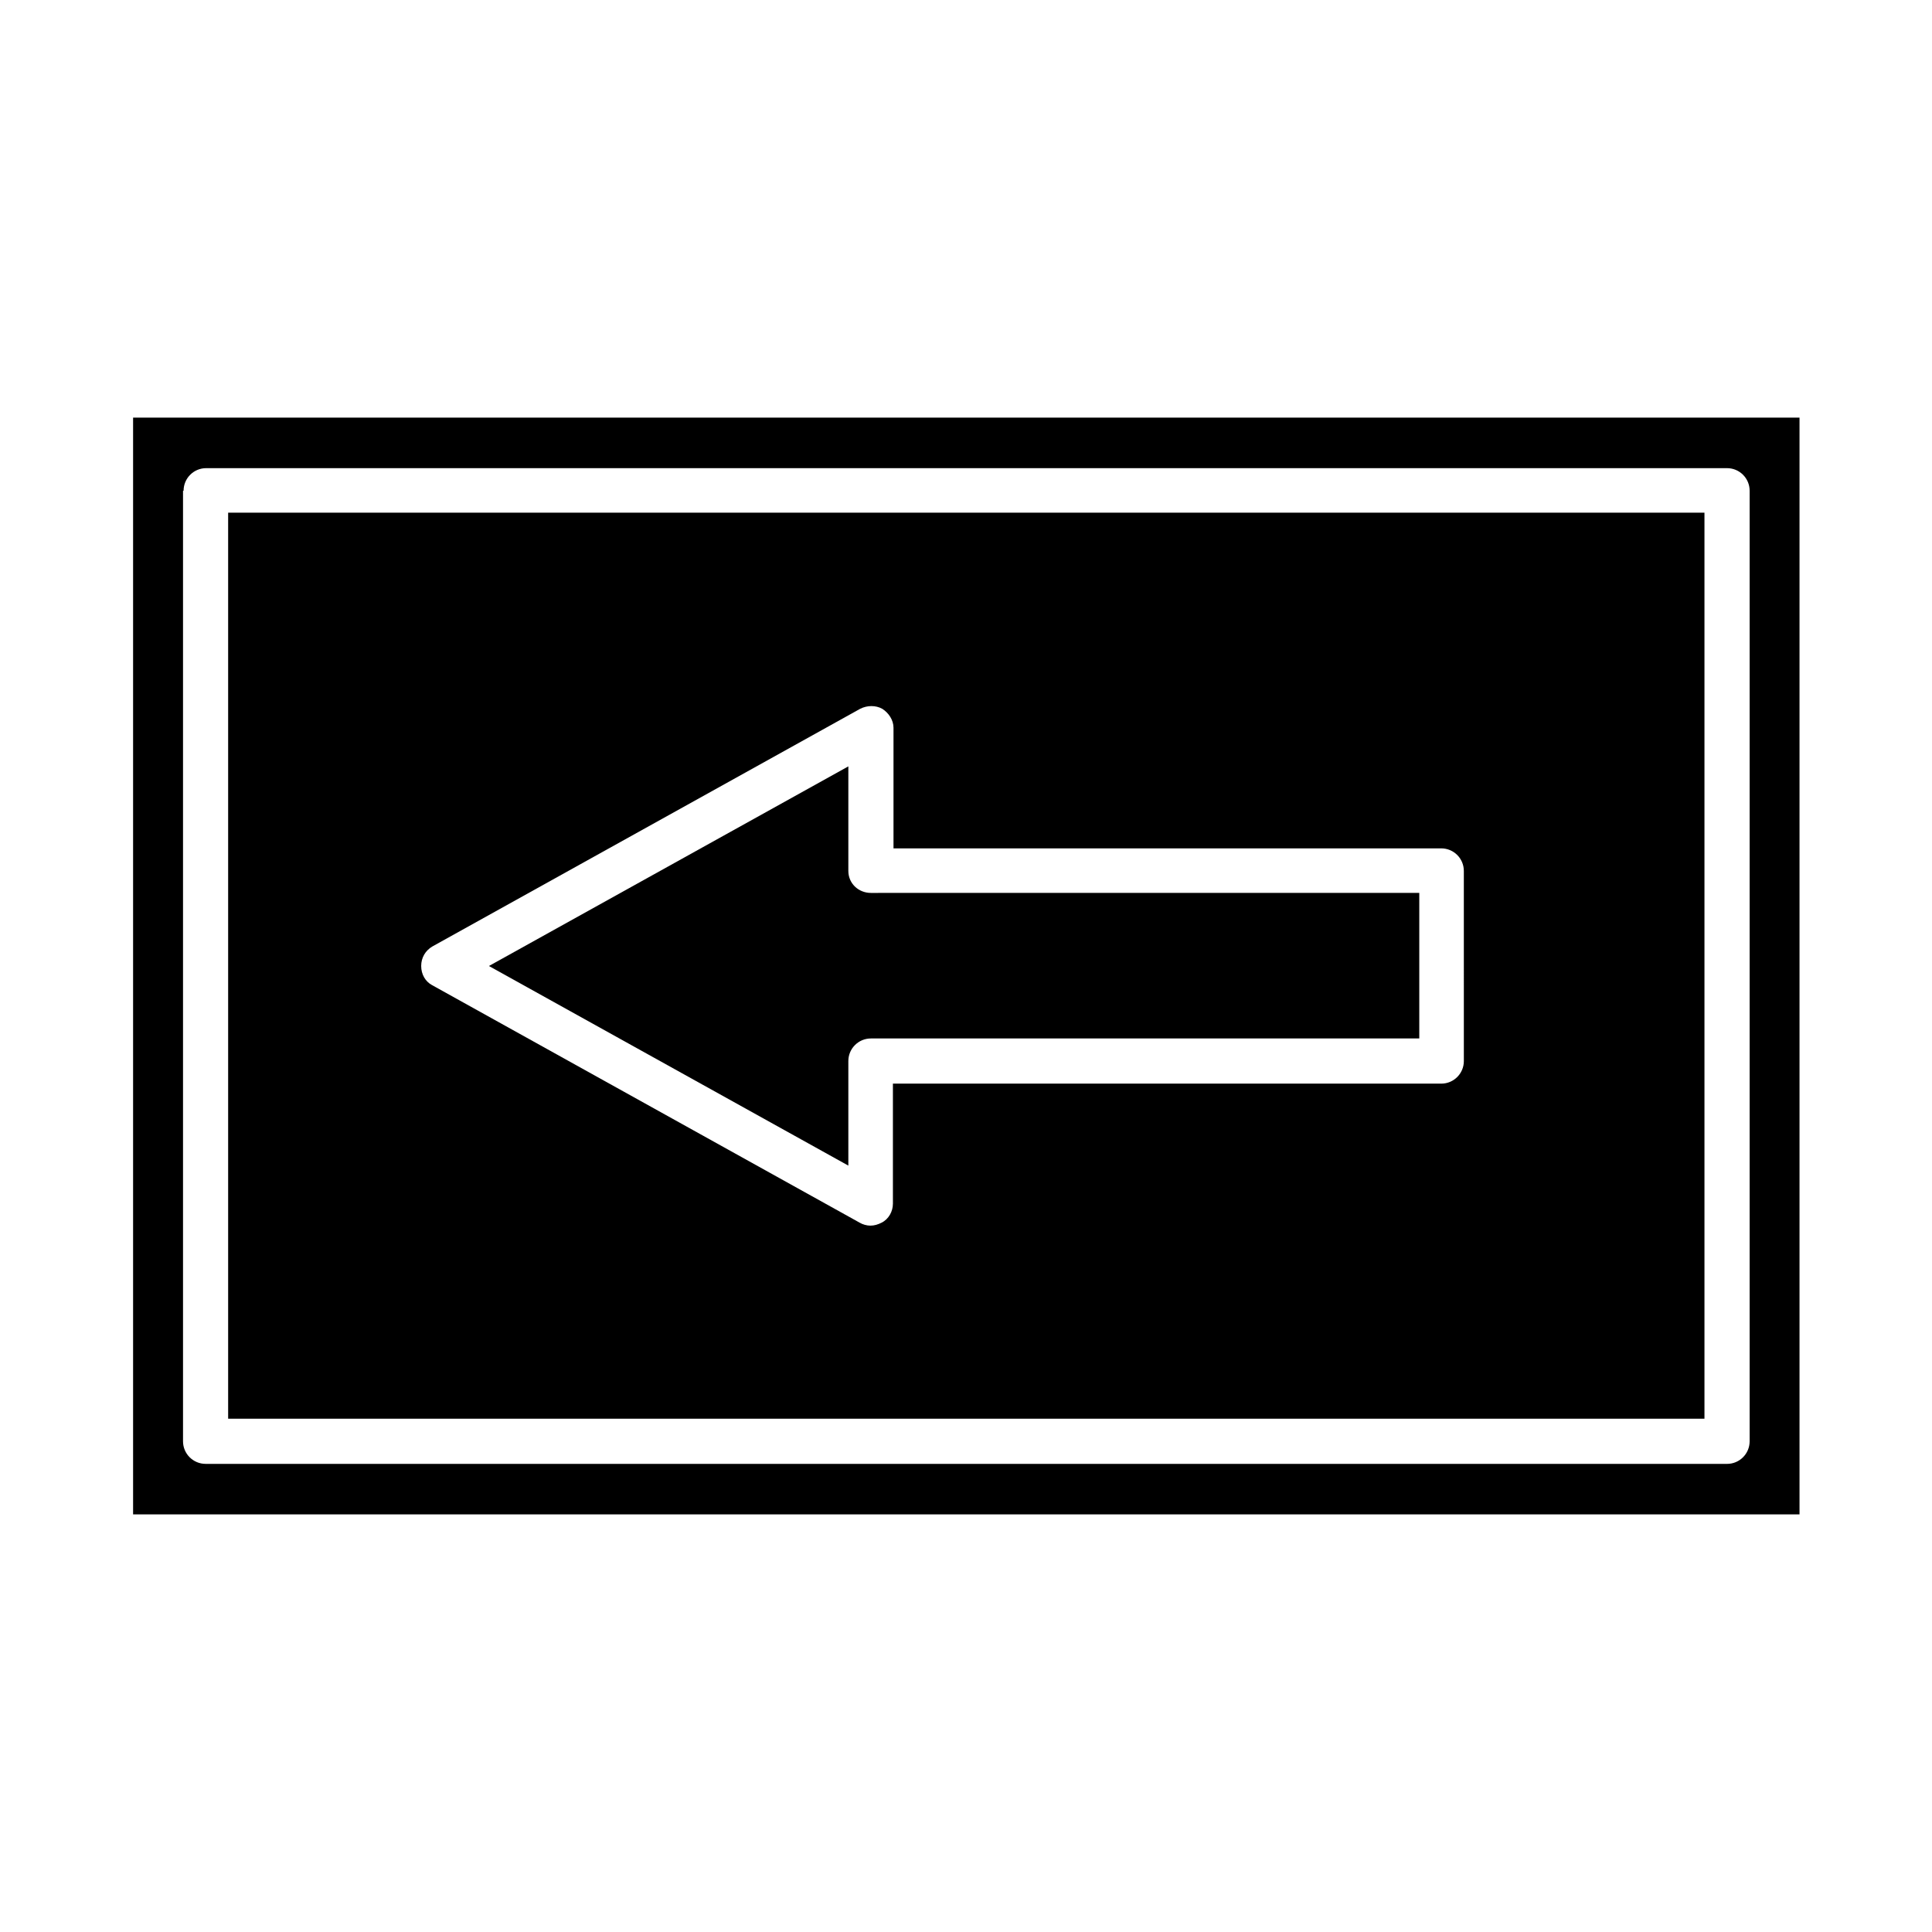<?xml version="1.0" encoding="UTF-8"?>
<!-- Uploaded to: SVG Repo, www.svgrepo.com, Generator: SVG Repo Mixer Tools -->
<svg fill="#000000" width="800px" height="800px" version="1.1" viewBox="144 144 512 512" xmlns="http://www.w3.org/2000/svg">
 <g>
  <path d="m179.27 545.32h441.62v-290.64h-441.62zm13.383-271.27c0-3.305 2.676-5.984 5.984-5.984h403.05c3.305 0 5.984 2.676 5.984 5.984v251.91c0 3.305-2.676 5.984-5.984 5.984l-403.2-0.004c-3.305 0-5.984-2.676-5.984-5.984v-251.9z"/>
  <path d="m368.82 374.81v-27.711l-95.25 52.902 95.25 52.898v-27.711c0-3.305 2.676-5.984 5.984-5.984h145.32v-38.574l-145.32 0.004c-3.309 0-5.984-2.519-5.984-5.824z"/>
  <path d="m595.54 279.87h-391.08v240.1h391.24v-240.1zm-63.605 145.32c0 3.305-2.676 5.984-5.984 5.984h-145.32v31.805c0 2.047-1.102 4.094-2.992 5.039-0.945 0.473-1.891 0.789-2.992 0.789-0.945 0-2.047-0.316-2.832-0.789l-113.36-62.977c-1.734-0.945-2.836-2.836-2.836-5.039s1.102-4.094 2.992-5.195l113.36-62.977c1.891-0.945 4.094-0.945 5.824 0 1.73 1.102 2.992 2.992 2.992 5.039v31.961l145.16-0.004c3.305 0 5.984 2.676 5.984 5.984z"/>
 </g>
</svg>